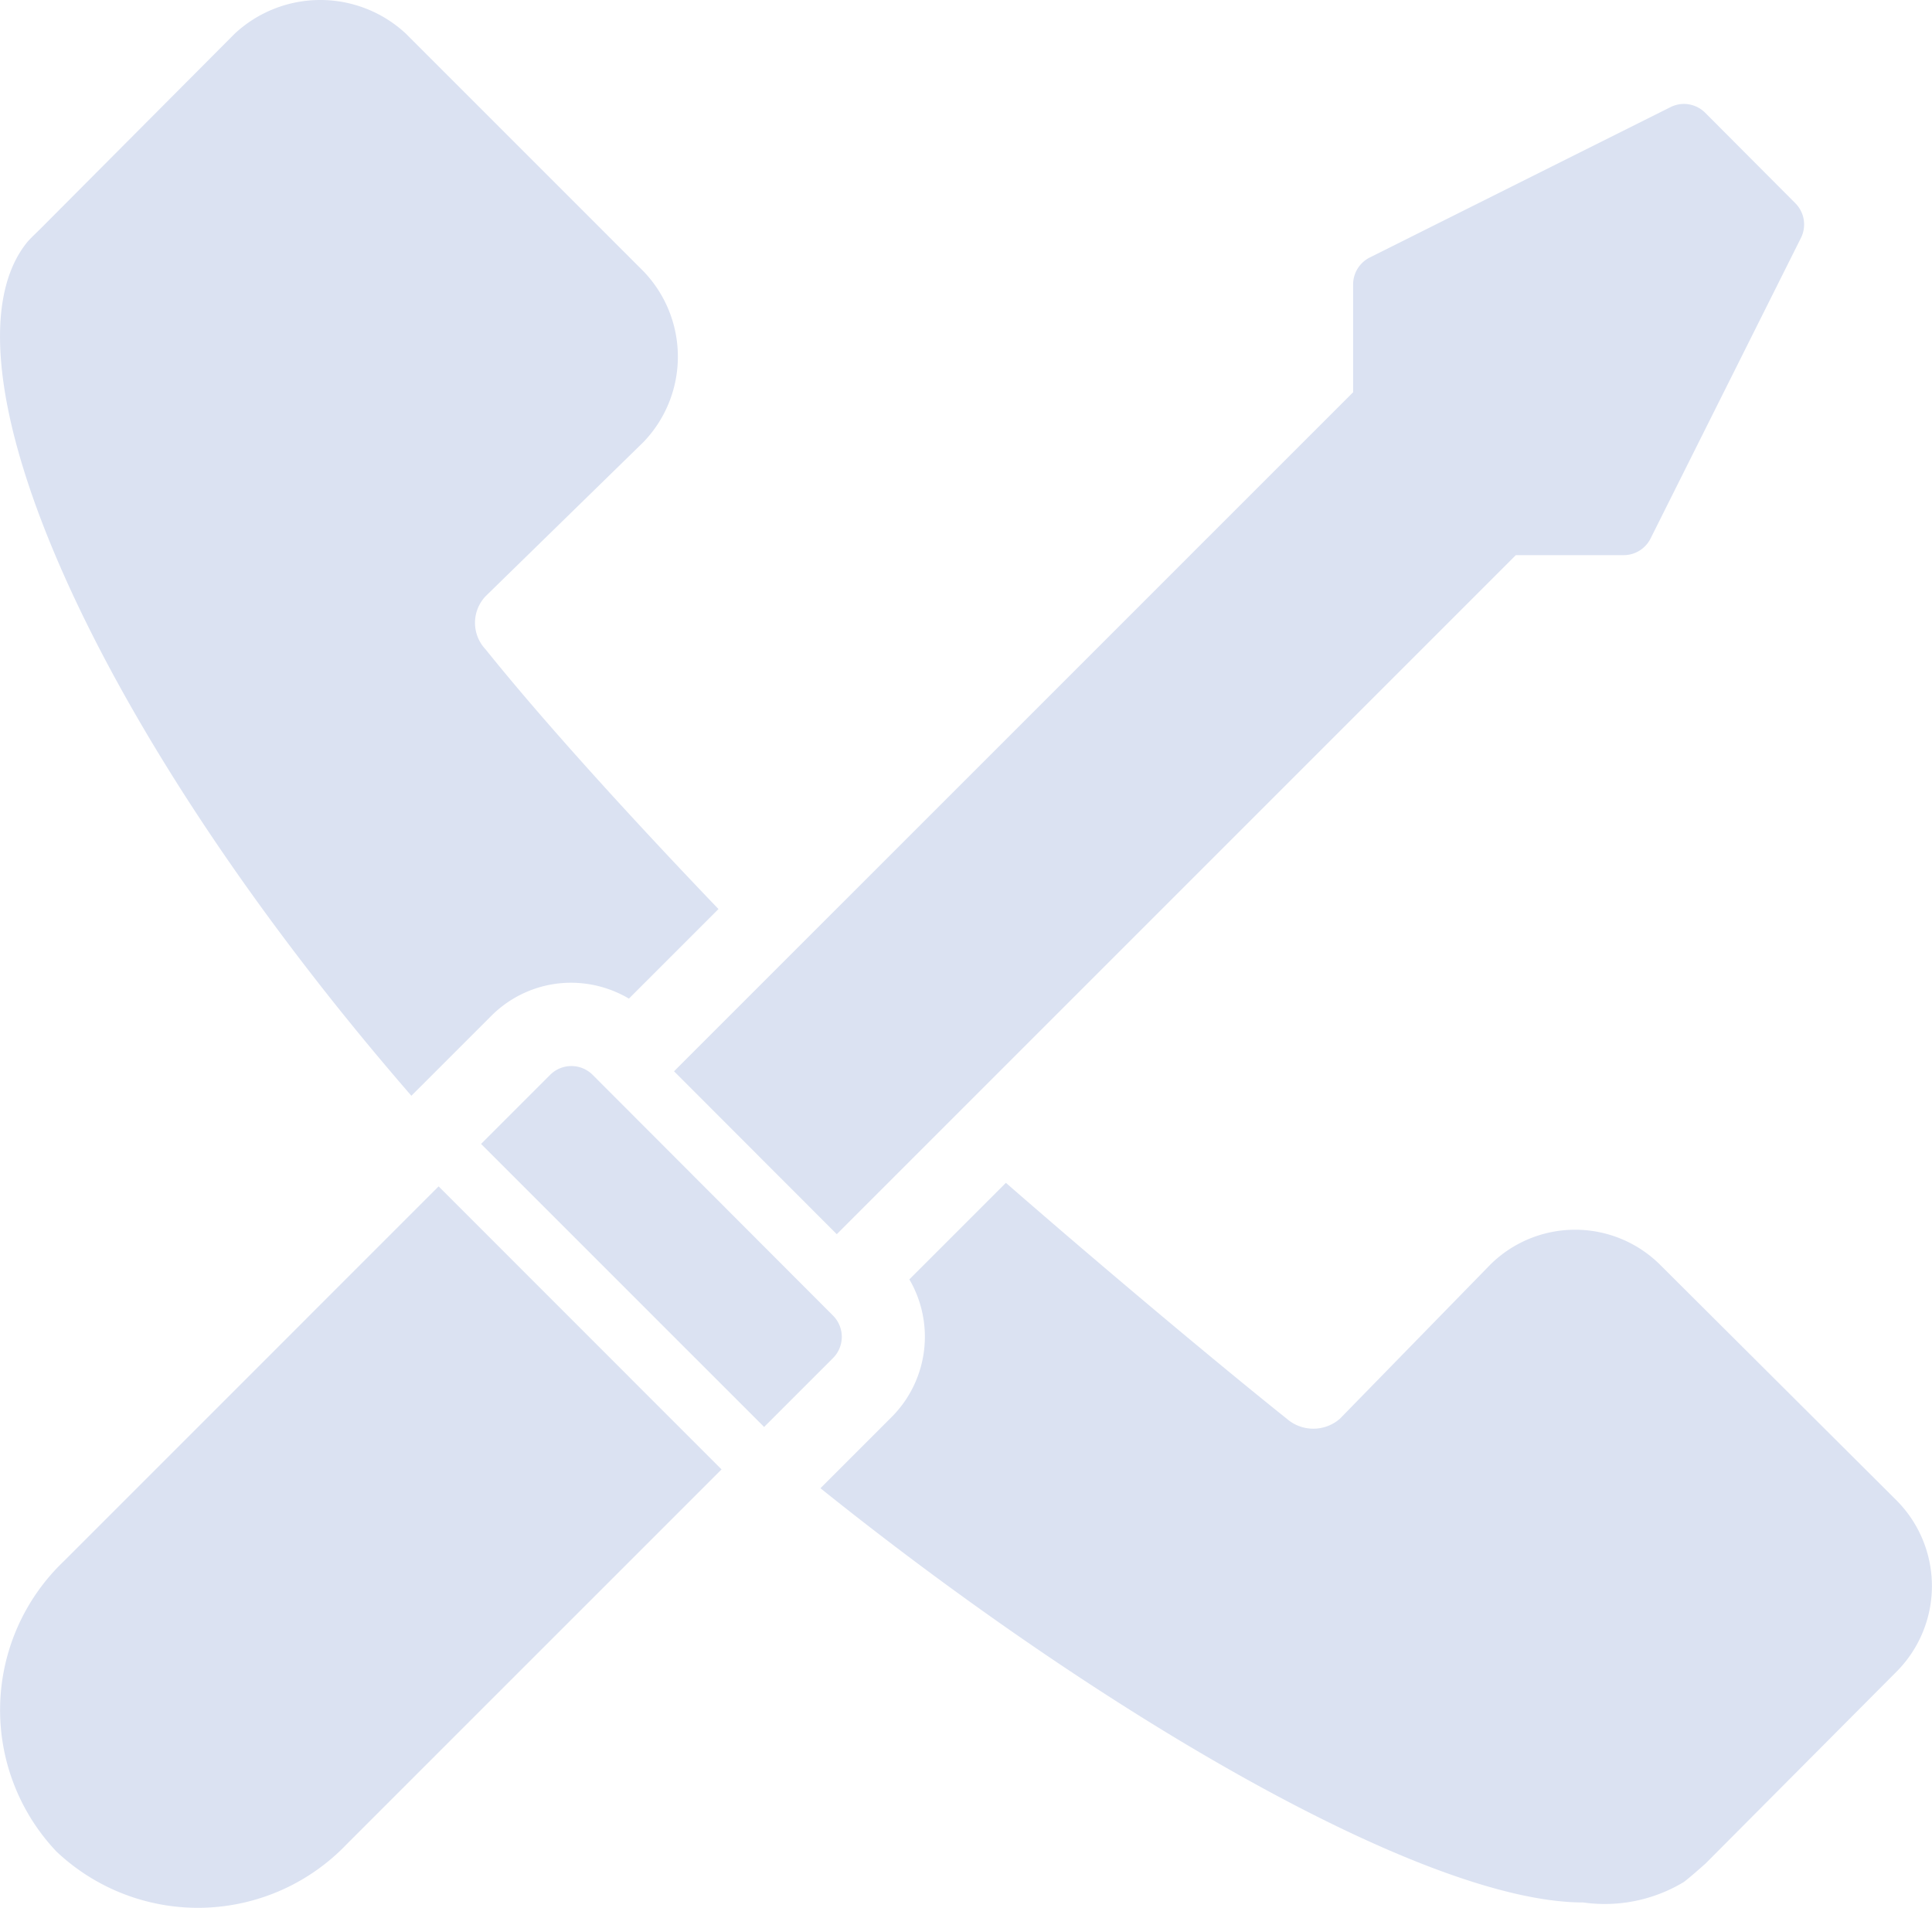 <svg id="Group_20" data-name="Group 20" xmlns="http://www.w3.org/2000/svg" xmlns:xlink="http://www.w3.org/1999/xlink" width="89.416" height="88.303" viewBox="0 0 89.416 88.303">
  <defs>
    <clipPath id="clip-path">
      <rect id="Rectangle_24" data-name="Rectangle 24" width="89.416" height="88.303" fill="#dbe2f2"/>
    </clipPath>
  </defs>
  <g id="Group_19" data-name="Group 19" clip-path="url(#clip-path)">
    <path id="Path_44" data-name="Path 44" d="M22.732,47.023a5.216,5.216,0,0,1,3.632-1.539h.082a5.273,5.273,0,0,1,2.661.734l4.145-4.145c-3.845-4.013-7.985-8.538-10.778-12.018a1.788,1.788,0,0,1,0-2.46l7.3-7.129a5.7,5.7,0,0,0,0-7.917L18.783,1.556a5.812,5.812,0,0,0-7.917,0l-9.032,9.07s-.4.384-.538.538c-4.436,5.323,2.78,22.306,17.743,39.551Z" transform="translate(0 0)" fill="#dbe2f2"/>
    <path id="Path_45" data-name="Path 45" d="M168.016,185.1l-10.992-10.954a5.579,5.579,0,0,0-7.821,0l-6.976,7.148a1.87,1.87,0,0,1-2.459,0c-3.074-2.456-8.286-6.812-13-10.918l-4.468,4.468a5.259,5.259,0,0,1-.8,6.351l-2.445,2.445-.87.87c13.055,10.473,27.985,19.172,35.3,19.172a7.092,7.092,0,0,0,4.65-.941c.269-.192,1.018-.865,1.018-.865l8.859-8.9a5.615,5.615,0,0,0,0-7.879" transform="translate(-80.214 -115.631)" fill="#dbe2f2"/>
    <path id="Path_46" data-name="Path 46" d="M143.666,14.977a1.421,1.421,0,0,0-.473.145l-13.907,6.953a1.4,1.4,0,0,0-.772,1.244v4.993L97.085,59.74l7.532,7.54,31.428-31.428h4.993a1.392,1.392,0,0,0,1.243-.772l6.964-13.919a1.393,1.393,0,0,0-.267-1.6l-4.169-4.184a1.394,1.394,0,0,0-1.141-.4Z" transform="translate(-65.89 -10.158)" fill="#dbe2f2"/>
    <path id="Path_47" data-name="Path 47" d="M73.447,153.553a1.391,1.391,0,0,0-.965.41l-3.194,3.194,13.1,13.1,3.191-3.191a1.392,1.392,0,0,0,0-1.962L74.456,153.963a1.391,1.391,0,0,0-1.009-.41" transform="translate(-47.024 -104.213)" fill="#dbe2f2"/>
    <path id="Path_48" data-name="Path 48" d="M20.3,170.886,2.962,188.226a9.521,9.521,0,0,0-.351,13.443,9.529,9.529,0,0,0,13.449-.351l17.334-17.333Z" transform="translate(0 -115.977)" fill="#dbe2f2"/>
  </g>
</svg>
